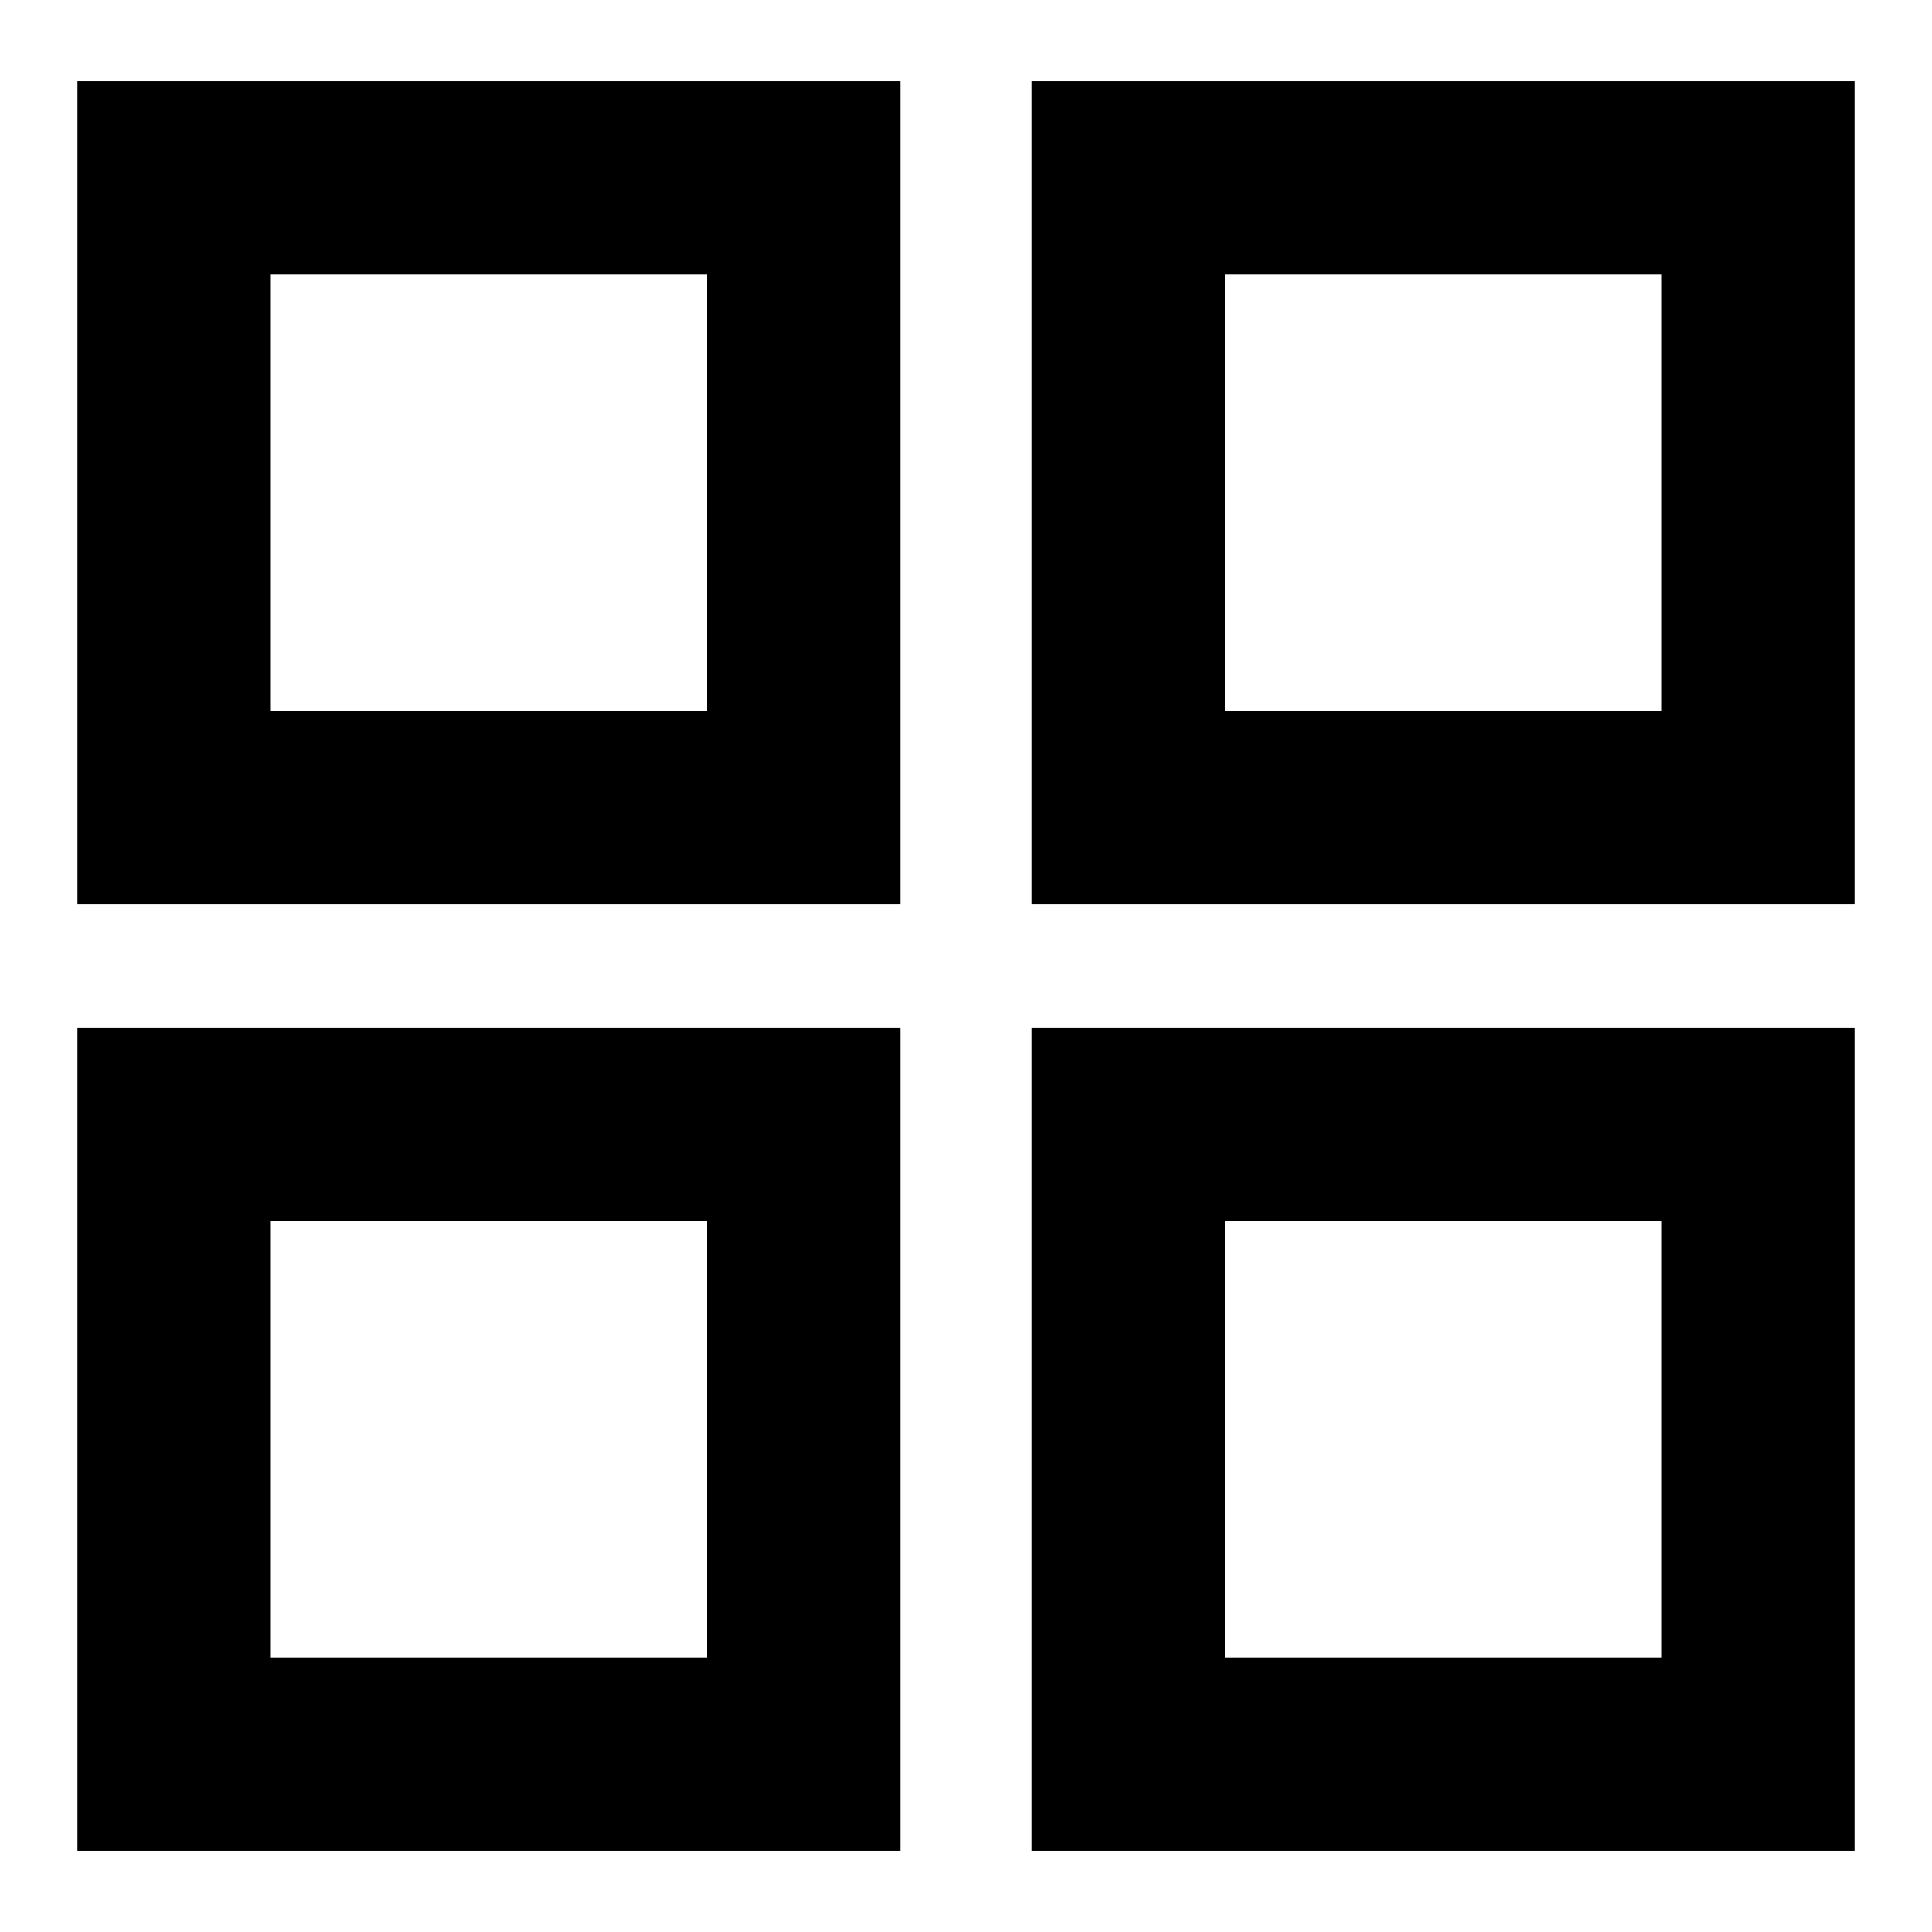 <?xml version="1.0" encoding="utf-8"?>
<!-- Generator: Adobe Illustrator 28.2.0, SVG Export Plug-In . SVG Version: 6.00 Build 0)  -->
<svg version="1.1" id="Layer_1" xmlns="http://www.w3.org/2000/svg" x="0px"
     y="0px"
     viewBox="0 0 50 50" style="enable-background:new 0 0 50 50;" xml:space="preserve">
<style type="text/css">
	.st0 {
    display: none;
    fill: #010101;
  }
</style>
  <g>
	<path d="M18.3,7.1v11.3H7V7.1H18.3 M23.3,2.1H2v21.3h21.3V2.1L23.3,2.1z"/>
</g>
  <g>
	<path d="M18.3,31.6v11.3H7V31.6H18.3 M23.3,26.6H2v21.3h21.3V26.6L23.3,26.6z"/>
</g>
  <g>
	<path d="M43,31.6v11.3H31.7V31.6H43 M48,26.6H26.7v21.3H48V26.6L48,26.6z"/>
</g>
  <g>
	<path d="M43,7.1v11.3H31.7V7.1H43 M48,2.1H26.7v21.3H48V2.1L48,2.1z"/>
</g>
  <path class="st0" d="M28.3,6.8c0-1.8-1.5-3.3-3.3-3.3s-3.3,1.5-3.3,3.3v14.9H6.8c-1.8,0-3.3,1.5-3.3,3.3c0,1.8,1.5,3.3,3.3,3.3h14.9
	v14.9c0,1.8,1.5,3.3,3.3,3.3s3.3-1.5,3.3-3.3V28.3h14.9c1.8,0,3.3-1.5,3.3-3.3s-1.5-3.3-3.3-3.3H28.3V6.8z"/>
</svg>
